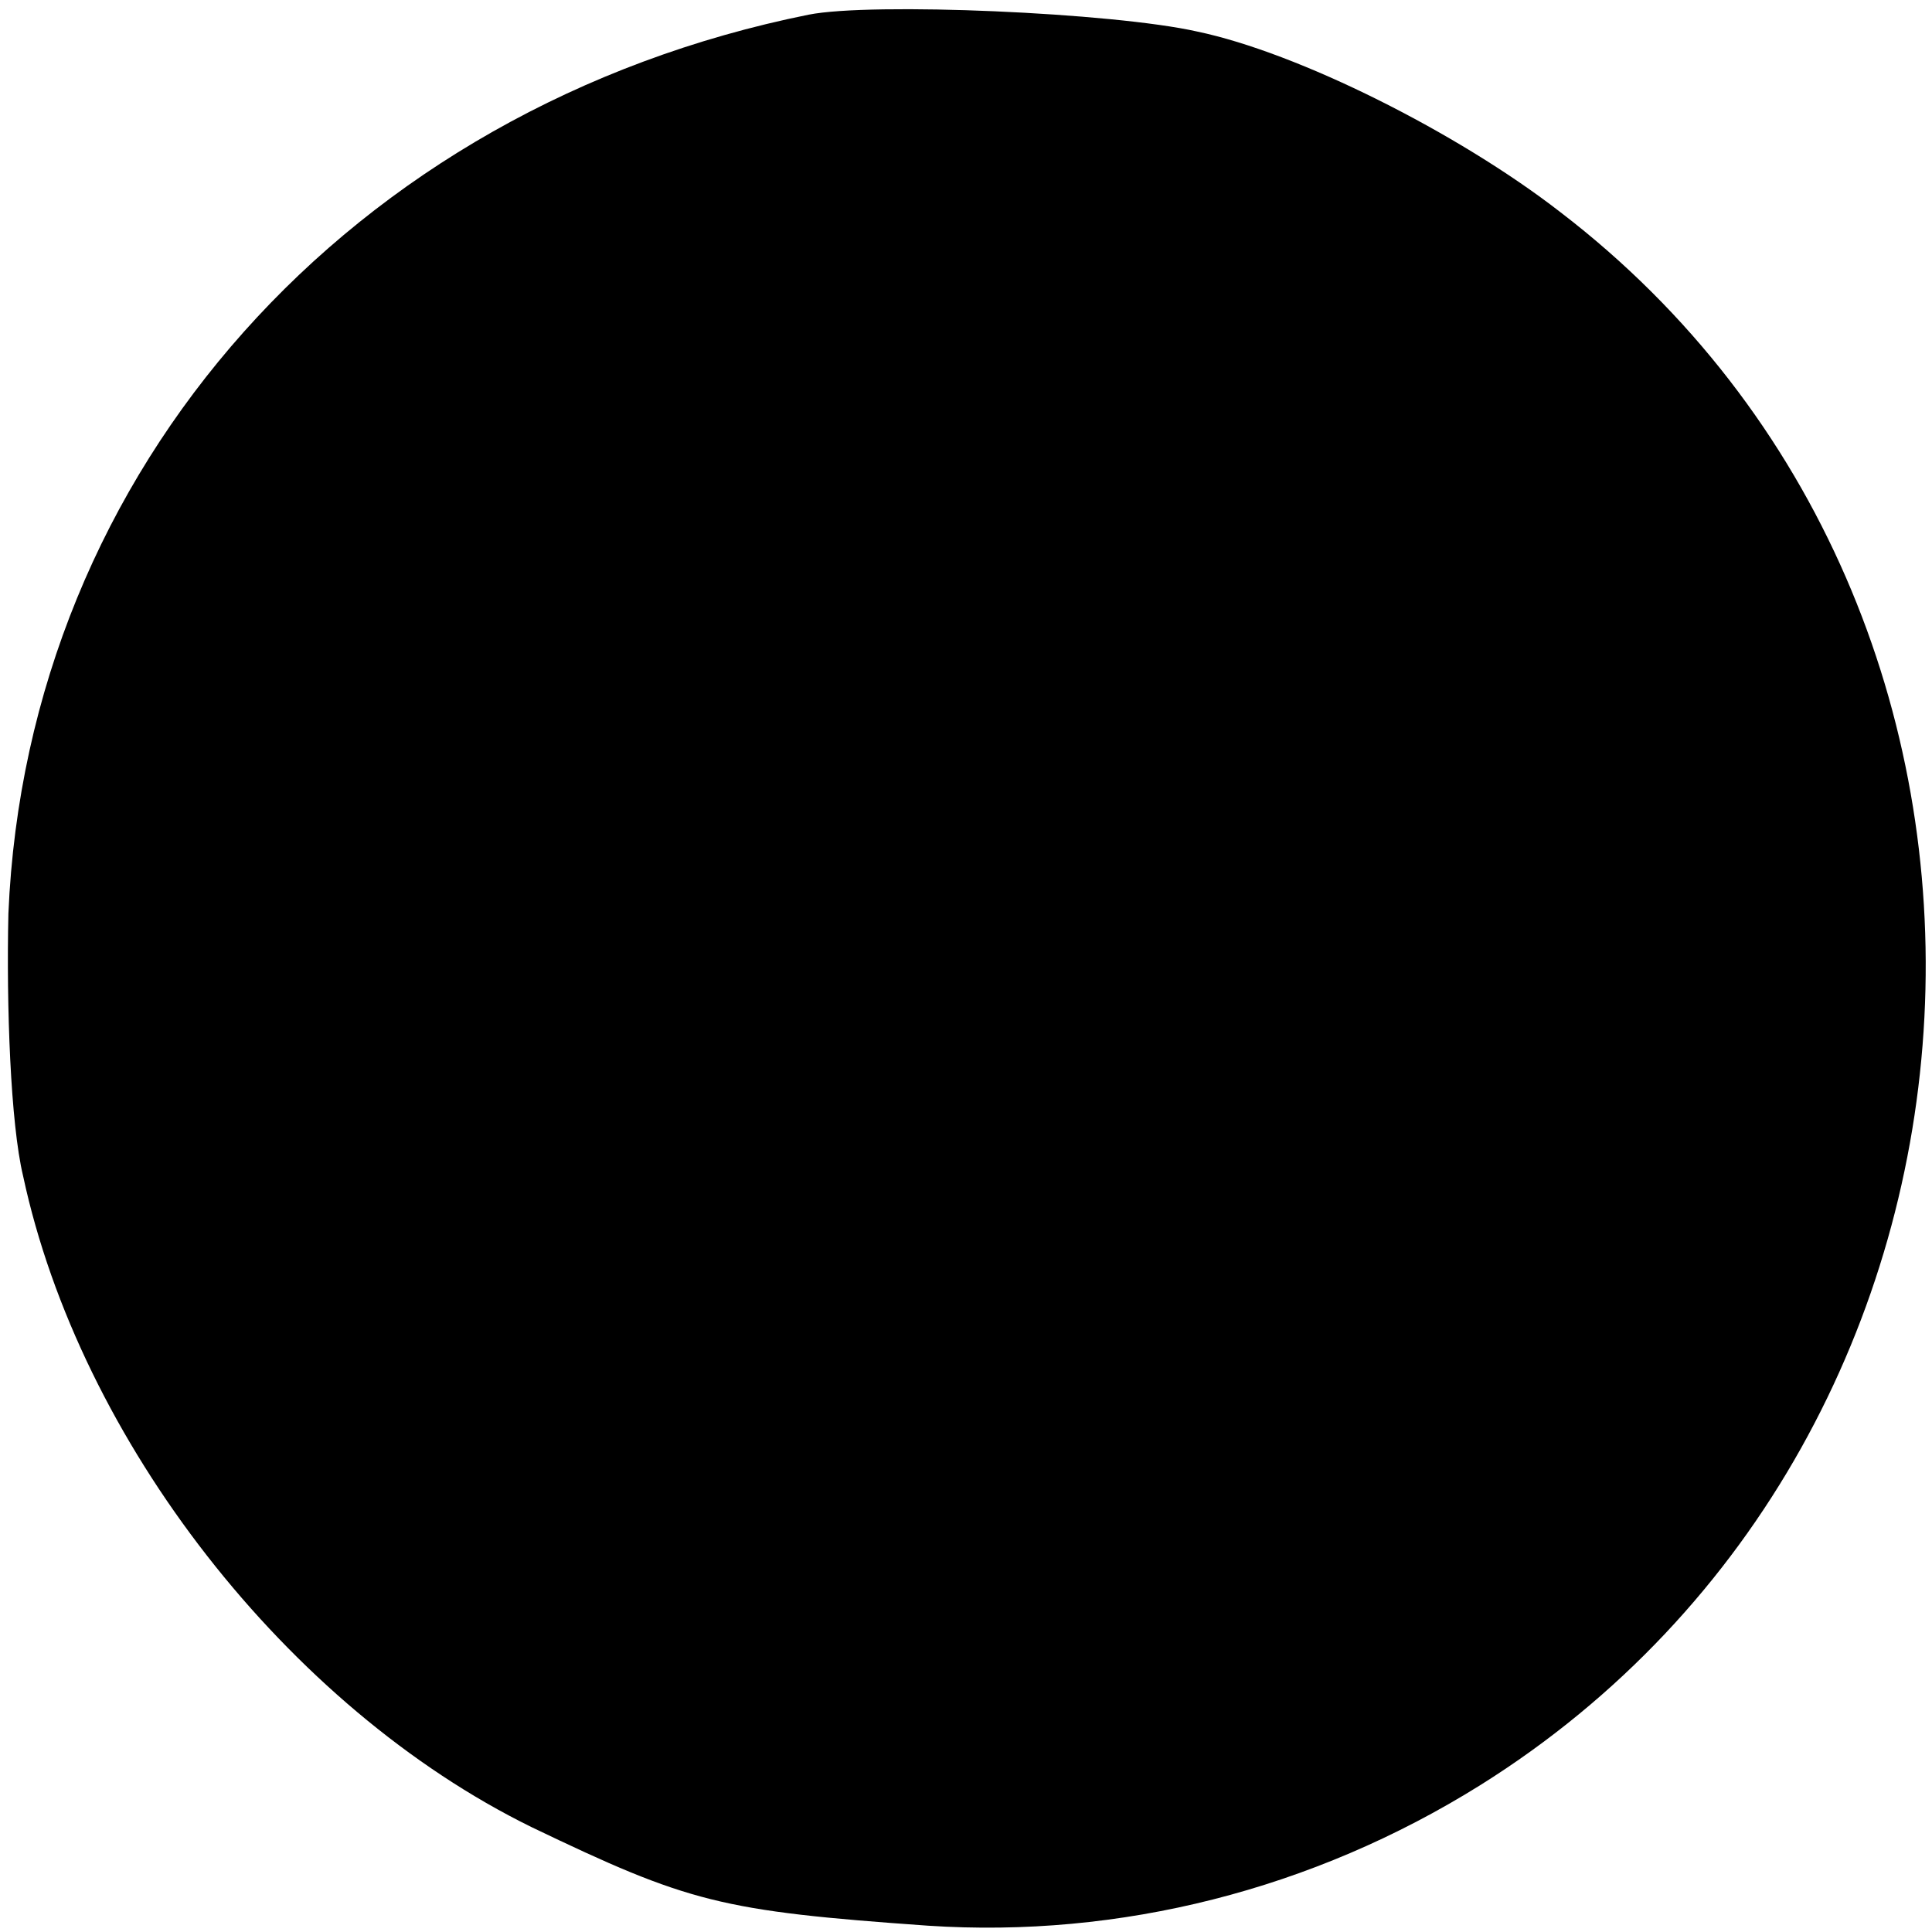 <?xml version="1.0" standalone="no"?>
<!DOCTYPE svg PUBLIC "-//W3C//DTD SVG 20010904//EN"
 "http://www.w3.org/TR/2001/REC-SVG-20010904/DTD/svg10.dtd">
<svg version="1.0" xmlns="http://www.w3.org/2000/svg"
 width="92pt" height="92pt" viewBox="0 0 92 92"
 preserveAspectRatio="xMidYMid meet">
<g transform="translate(0,92) scale(0.1,-0.1)"
fill="#000000" stroke="none">
<path d="M385 913 c-218 -44 -372 -216 -381 -428 -1 -44 1 -100 7 -125 27
-126 126 -253 242 -310 75 -36 90 -40 189 -47 91 -6 183 17 263 67 265 166
286 559 38 749 -49 38 -125 76 -173 86 -40 9 -155 14 -185 8z"/>
</g>
</svg>
